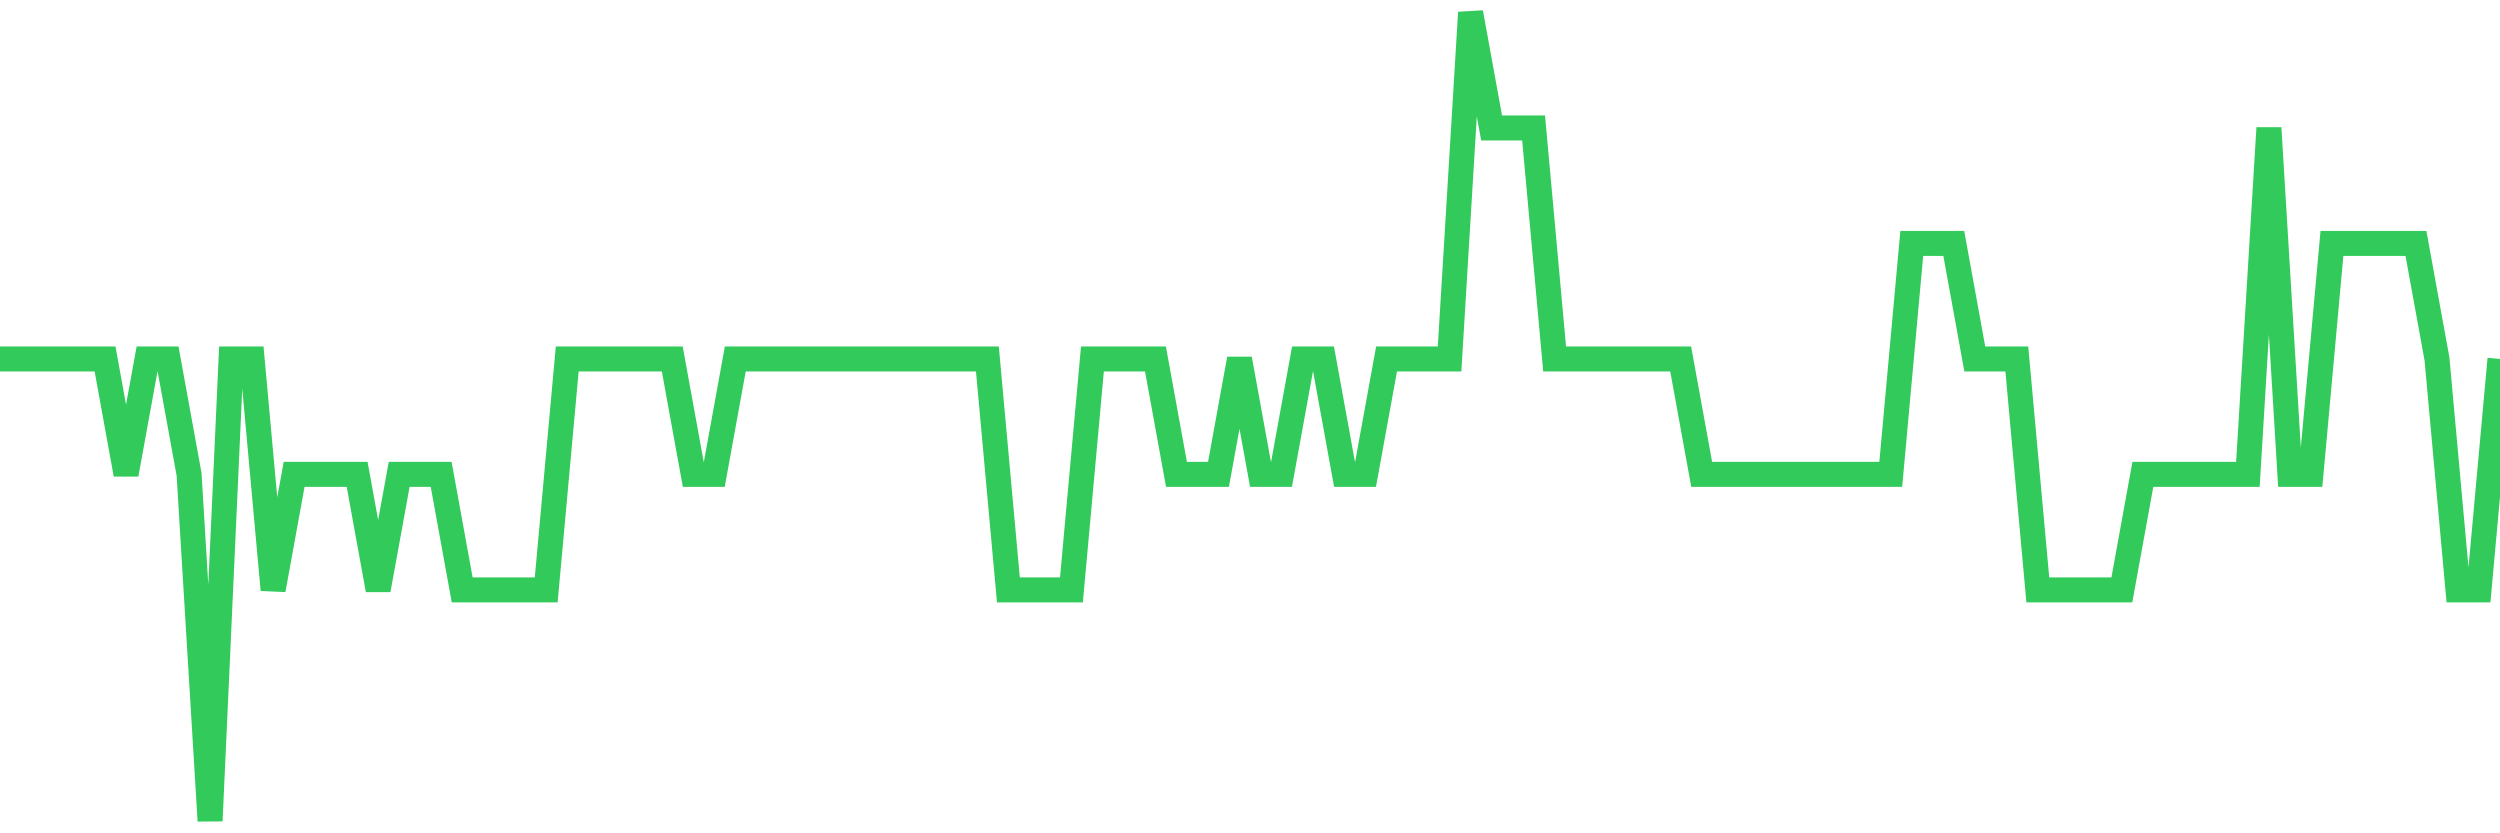 <svg
  xmlns="http://www.w3.org/2000/svg"
  xmlns:xlink="http://www.w3.org/1999/xlink"
  width="120"
  height="40"
  viewBox="0 0 120 40"
  preserveAspectRatio="none"
>
  <polyline
    points="0,17.229 1.008,17.229 2.017,17.229 3.025,17.229 4.034,17.229 5.042,17.229 6.05,22.771 7.059,17.229 8.067,17.229 9.076,22.771 10.084,39.4 11.092,17.229 12.101,17.229 13.109,28.314 14.118,22.771 15.126,22.771 16.134,22.771 17.143,22.771 18.151,28.314 19.16,22.771 20.168,22.771 21.176,22.771 22.185,28.314 23.193,28.314 24.202,28.314 25.21,28.314 26.218,28.314 27.227,17.229 28.235,17.229 29.244,17.229 30.252,17.229 31.261,17.229 32.269,17.229 33.277,22.771 34.286,22.771 35.294,17.229 36.303,17.229 37.311,17.229 38.319,17.229 39.328,17.229 40.336,17.229 41.345,17.229 42.353,17.229 43.361,17.229 44.37,17.229 45.378,17.229 46.387,17.229 47.395,17.229 48.403,28.314 49.412,28.314 50.42,28.314 51.429,28.314 52.437,17.229 53.445,17.229 54.454,17.229 55.462,17.229 56.471,22.771 57.479,22.771 58.487,22.771 59.496,17.229 60.504,22.771 61.513,22.771 62.521,17.229 63.529,17.229 64.538,22.771 65.546,22.771 66.555,17.229 67.563,17.229 68.571,17.229 69.58,17.229 70.588,0.6 71.597,6.143 72.605,6.143 73.613,6.143 74.622,17.229 75.63,17.229 76.639,17.229 77.647,17.229 78.655,17.229 79.664,17.229 80.672,17.229 81.681,22.771 82.689,22.771 83.697,22.771 84.706,22.771 85.714,22.771 86.723,22.771 87.731,22.771 88.739,22.771 89.748,22.771 90.756,22.771 91.765,11.686 92.773,11.686 93.782,11.686 94.79,17.229 95.798,17.229 96.807,17.229 97.815,28.314 98.824,28.314 99.832,28.314 100.84,28.314 101.849,28.314 102.857,22.771 103.866,22.771 104.874,22.771 105.882,22.771 106.891,22.771 107.899,22.771 108.908,6.143 109.916,22.771 110.924,22.771 111.933,11.686 112.941,11.686 113.95,11.686 114.958,11.686 115.966,11.686 116.975,17.229 117.983,28.314 118.992,28.314 120,17.229"
    fill="none"
    stroke="#32ca5b"
    stroke-width="1.2"
  >
  </polyline>
</svg>